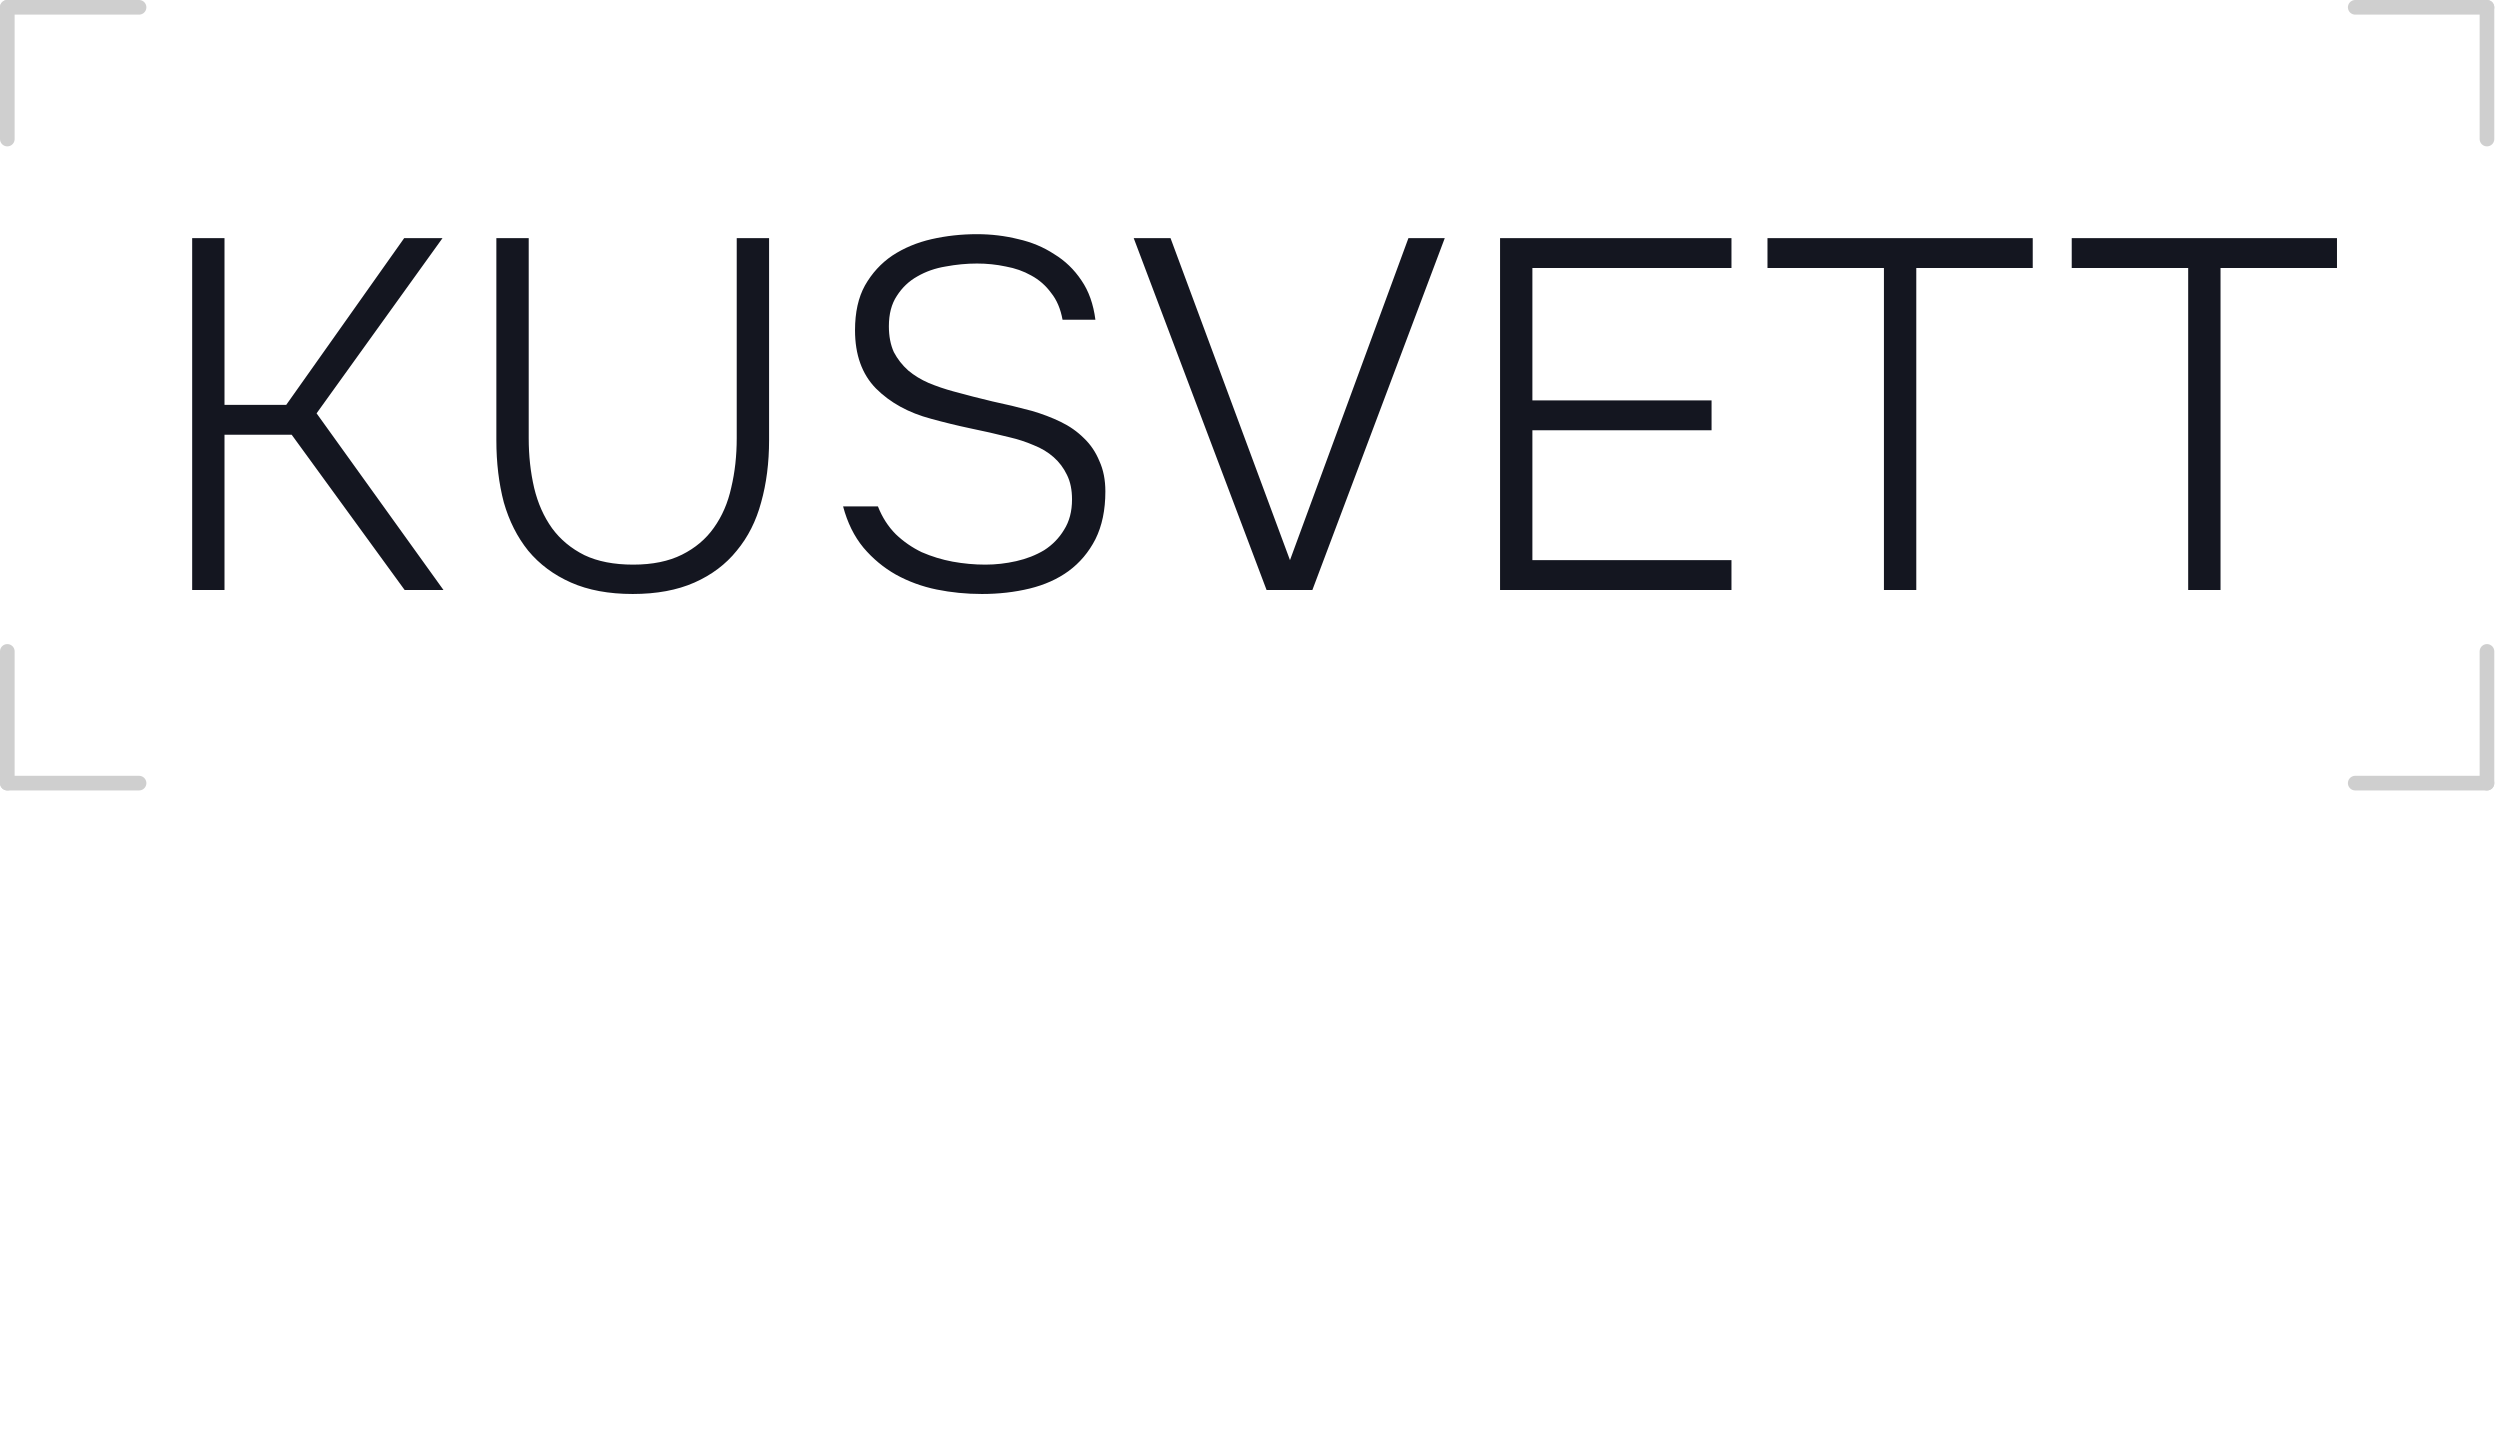 <?xml version="1.0" encoding="UTF-8"?> <svg xmlns="http://www.w3.org/2000/svg" width="136" height="78" viewBox="0 0 136 78" fill="none"> <path d="M10.454 32.097V12.955H12.213V22.025H15.571L21.987 12.955H24.072L17.222 22.485L24.126 32.097H22.014L15.868 23.65H12.213V32.097H10.454ZM41.838 12.955V23.947C41.838 25.175 41.694 26.303 41.405 27.332C41.134 28.342 40.692 29.218 40.078 29.958C39.483 30.698 38.716 31.275 37.777 31.691C36.839 32.106 35.719 32.313 34.42 32.313C33.12 32.313 32.001 32.106 31.063 31.691C30.124 31.275 29.348 30.698 28.734 29.958C28.139 29.218 27.697 28.342 27.408 27.332C27.137 26.303 27.002 25.175 27.002 23.947V12.955H28.762V23.839C28.762 24.796 28.861 25.698 29.059 26.547C29.258 27.377 29.583 28.108 30.034 28.739C30.485 29.353 31.072 29.84 31.794 30.201C32.516 30.544 33.4 30.716 34.447 30.716C35.494 30.716 36.378 30.535 37.1 30.174C37.822 29.813 38.4 29.326 38.833 28.712C39.284 28.081 39.6 27.35 39.781 26.519C39.979 25.689 40.078 24.796 40.078 23.839V12.955H41.838ZM53.147 14.336C52.587 14.336 52.019 14.39 51.441 14.498C50.881 14.589 50.367 14.769 49.898 15.04C49.446 15.293 49.076 15.645 48.788 16.096C48.499 16.529 48.355 17.08 48.355 17.747C48.355 18.289 48.445 18.758 48.625 19.155C48.824 19.534 49.086 19.868 49.41 20.157C49.735 20.428 50.105 20.653 50.52 20.834C50.954 21.014 51.405 21.168 51.874 21.294C52.596 21.493 53.3 21.673 53.986 21.836C54.672 21.98 55.385 22.151 56.125 22.35C56.684 22.512 57.208 22.711 57.695 22.946C58.182 23.18 58.606 23.478 58.968 23.839C59.328 24.182 59.608 24.597 59.807 25.084C60.023 25.554 60.132 26.104 60.132 26.736C60.132 27.747 59.951 28.613 59.59 29.335C59.229 30.039 58.742 30.617 58.128 31.068C57.533 31.501 56.829 31.817 56.016 32.016C55.204 32.214 54.338 32.313 53.417 32.313C52.569 32.313 51.748 32.232 50.954 32.07C50.159 31.907 49.419 31.636 48.733 31.257C48.066 30.878 47.479 30.391 46.974 29.795C46.468 29.182 46.098 28.433 45.864 27.548H47.759C47.993 28.144 48.318 28.649 48.733 29.064C49.149 29.462 49.618 29.786 50.141 30.039C50.683 30.274 51.242 30.445 51.82 30.553C52.416 30.662 53.011 30.716 53.607 30.716C54.166 30.716 54.726 30.653 55.285 30.526C55.845 30.4 56.35 30.201 56.802 29.931C57.253 29.642 57.614 29.272 57.885 28.821C58.173 28.369 58.318 27.819 58.318 27.169C58.318 26.646 58.227 26.204 58.047 25.843C57.867 25.463 57.623 25.139 57.316 24.868C57.009 24.597 56.648 24.381 56.233 24.218C55.818 24.038 55.376 23.893 54.906 23.785C54.184 23.604 53.471 23.442 52.767 23.298C52.082 23.153 51.378 22.982 50.656 22.783C49.428 22.458 48.427 21.908 47.651 21.132C46.892 20.356 46.513 19.3 46.513 17.964C46.513 16.989 46.694 16.177 47.055 15.527C47.434 14.86 47.93 14.318 48.544 13.903C49.176 13.488 49.889 13.19 50.683 13.009C51.477 12.829 52.298 12.739 53.147 12.739C53.923 12.739 54.672 12.829 55.394 13.009C56.116 13.172 56.766 13.443 57.343 13.822C57.939 14.183 58.435 14.661 58.832 15.257C59.229 15.834 59.482 16.547 59.59 17.395H57.803C57.695 16.8 57.487 16.312 57.181 15.934C56.892 15.536 56.531 15.22 56.098 14.986C55.682 14.751 55.222 14.589 54.717 14.498C54.212 14.39 53.688 14.336 53.147 14.336ZM70.175 30.472L76.618 12.955H78.595L71.393 32.097H68.902L61.674 12.955H63.677L70.175 30.472ZM81.603 12.955H94.192V14.58H83.362V21.782H93.109V23.406H83.362V30.472H94.192V32.097H81.603V12.955ZM110.581 14.58H104.246V32.097H102.486V14.58H96.151V12.955H110.581V14.58ZM127.132 14.58H120.797V32.097H119.037V14.58H112.702V12.955H127.132V14.58Z" fill="#141620"></path> <line x1="0.398" y1="35.436" x2="0.398" y2="42.602" stroke="#CFCFCF" stroke-width="0.796" stroke-linecap="round"></line> <line x1="7.565" y1="42.602" x2="0.398" y2="42.602" stroke="#CFCFCF" stroke-width="0.796" stroke-linecap="round"></line> <line x1="0.398" y1="-0.398" x2="7.565" y2="-0.398" transform="matrix(-4.37114e-08 1 1 4.37114e-08 135.689 35.038)" stroke="#CFCFCF" stroke-width="0.796" stroke-linecap="round"></line> <line x1="0.398" y1="-0.398" x2="7.565" y2="-0.398" transform="matrix(1 8.74228e-08 8.74228e-08 -1 127.726 42.204)" stroke="#CFCFCF" stroke-width="0.796" stroke-linecap="round"></line> <line x1="135.291" y1="7.565" x2="135.291" y2="0.398" stroke="#CFCFCF" stroke-width="0.796" stroke-linecap="round"></line> <line x1="128.124" y1="0.398" x2="135.291" y2="0.398" stroke="#CFCFCF" stroke-width="0.796" stroke-linecap="round"></line> <line x1="0.398" y1="-0.398" x2="7.565" y2="-0.398" transform="matrix(4.37114e-08 -1 -1 -4.37114e-08 0 7.963)" stroke="#CFCFCF" stroke-width="0.796" stroke-linecap="round"></line> <line x1="0.398" y1="-0.398" x2="7.565" y2="-0.398" transform="matrix(-1 -8.74228e-08 -8.74228e-08 1 7.963 0.796)" stroke="#CFCFCF" stroke-width="0.796" stroke-linecap="round"></line> </svg> 